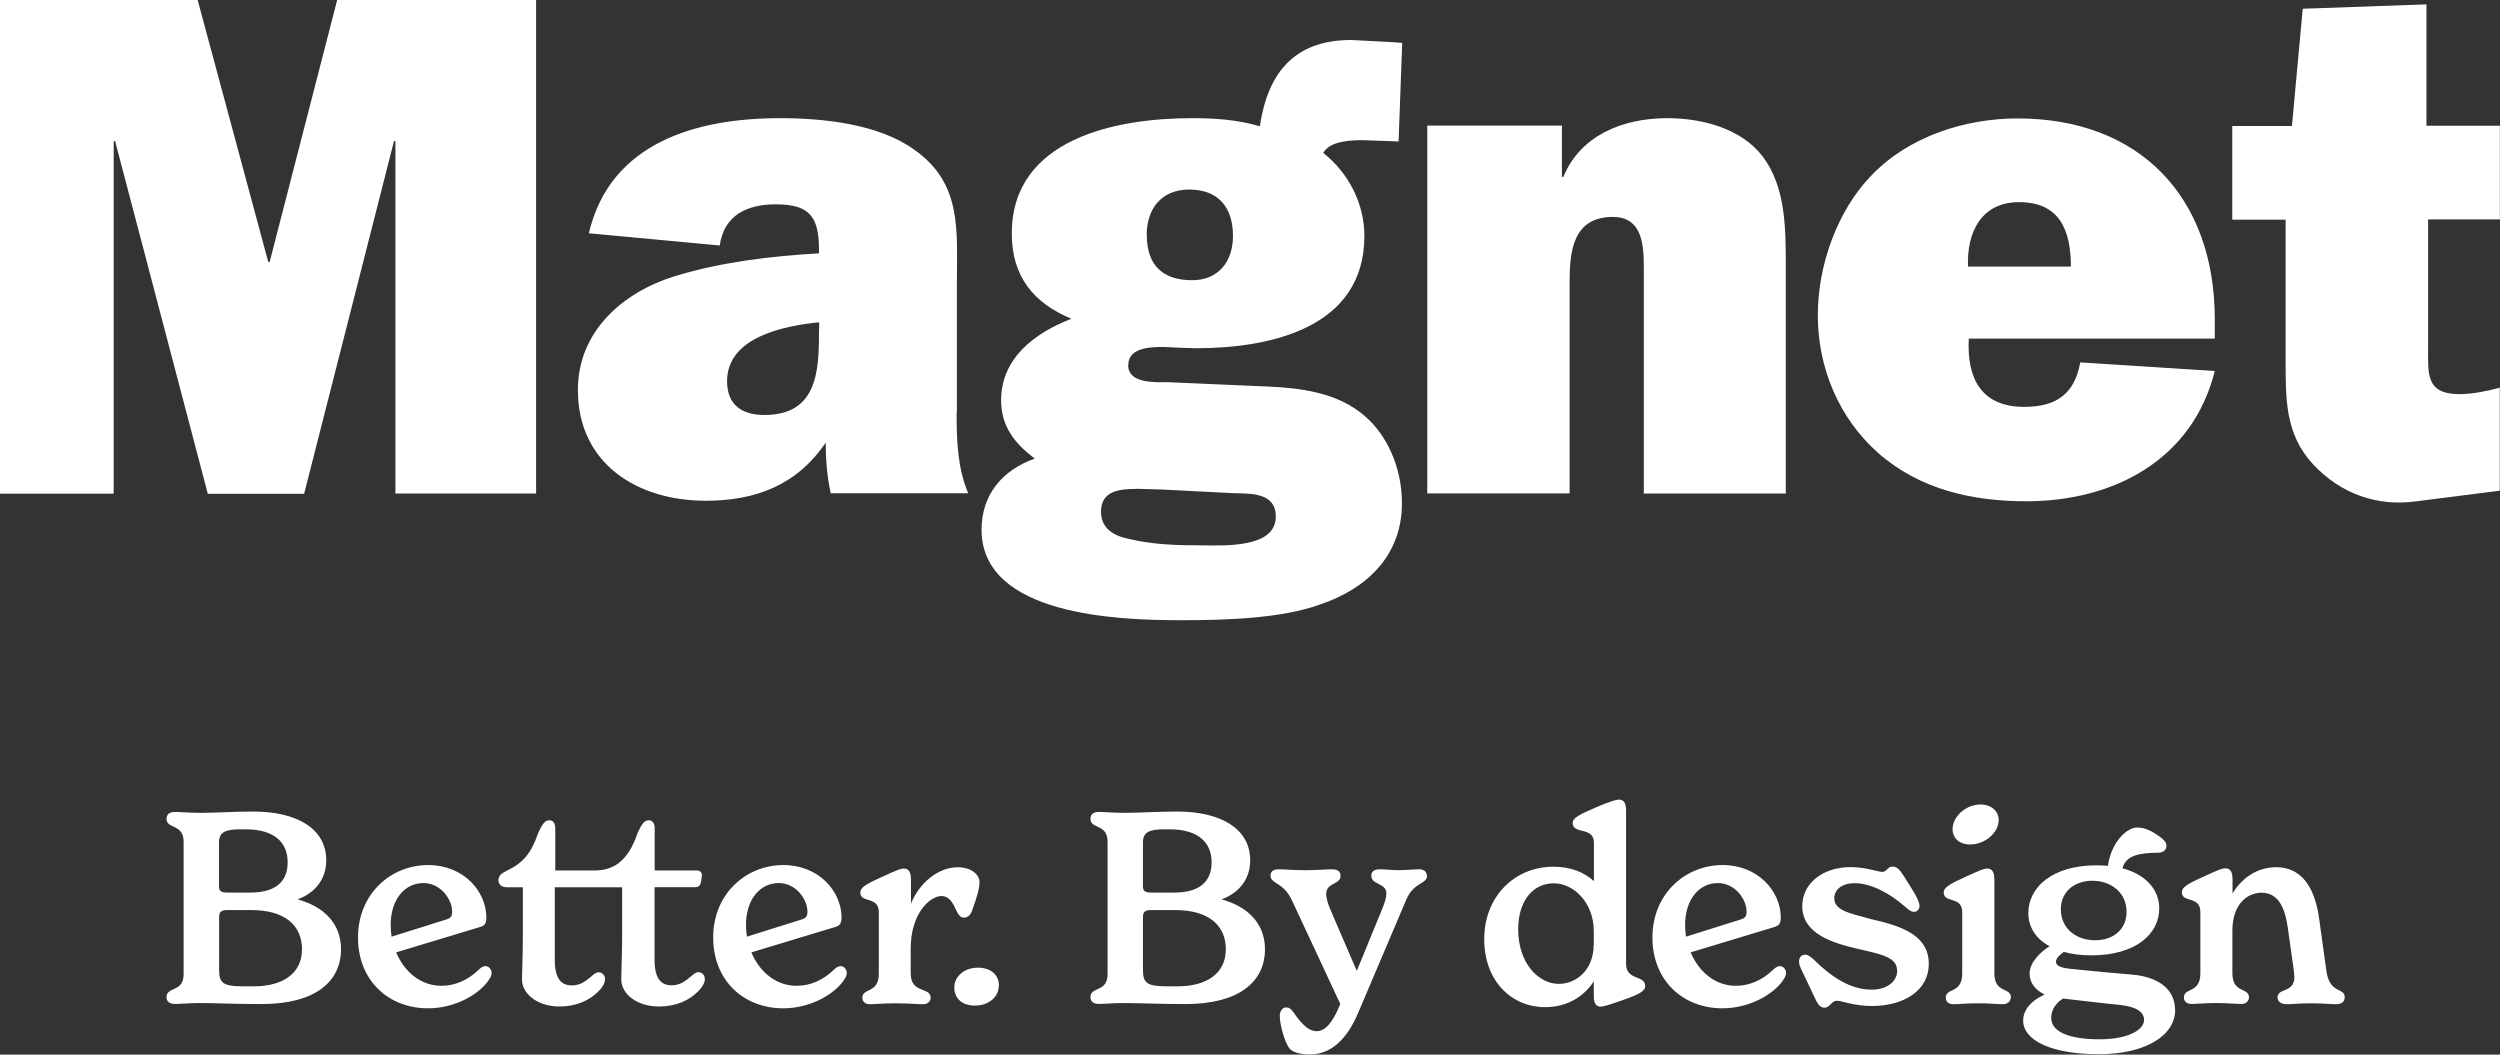 <?xml version="1.0" encoding="UTF-8"?>
<svg id="Layer_2" data-name="Layer 2" xmlns="http://www.w3.org/2000/svg" viewBox="0 0 194.41 82.01">
  <rect x="0" y="0" width="194.41" height="82.01" fill="#333333" stroke="none"/>
  <defs>
    <style>
      .cls-1 {
        fill: #fff;
      }
    </style>
  </defs>
  <g id="Layer_1-2" data-name="Layer 1">
    <g>
      <path class="cls-1" d="M30.75,38.38h10.94V0h-15.47l-5.25,20.37h-.11L15.37,0H0v38.39h8.84V10.97h.11l7.21,27.43h7.49l6.99-27.43h.11v27.41ZM63.69,25.61c0,3.14-.06,6.66-4.25,6.66-1.74,0-2.9-.78-2.9-2.62,0-3.46,4.46-4.31,7.16-4.59v.55h-.01ZM74.41,32.12v-10.05c0-4.1.44-7.79-3.3-10.42-2.79-2.02-7.09-2.46-10.45-2.46-6.44,0-13.2,1.85-14.87,8.95l10.18.95c.34-2.41,2.19-3.2,4.36-3.2,2.69,0,3.36,1.01,3.36,3.59v.22c-3.75.22-7.61.67-11.25,1.79-3.98,1.23-7.5,4.27-7.5,8.81-.02,5.75,4.62,8.64,9.93,8.64,3.91,0,7.1-1.22,9.34-4.52,0,1.31.11,2.66.39,3.94h10.69c-.84-2.01-.9-4.15-.9-6.27M88.41,38.01l2.01.06,5.48.28c1.4.04,3.31-.06,3.31,1.83,0,2.5-4.14,2.23-5.82,2.23-1.85,0-3.75-.06-5.54-.49-1.17-.22-2.23-.78-2.23-2.12-.01-1.67,1.5-1.78,2.79-1.78M89.17,18.29c0-2.09,1.18-3.55,3.3-3.55,2.3,0,3.41,1.41,3.41,3.61,0,1.97-1.11,3.44-3.18,3.44-2.3,0-3.52-1.19-3.52-3.5M87.74,28.38c0-1.4,1.85-1.4,2.79-1.4l1.18.06,1.29.04c5.76,0,13.1-1.56,13.1-8.73,0-2.53-1.23-4.9-3.2-6.46.54-.94,2.11-.99,3.12-.99l2.74.1.28-7.66-.72-.06-3.25-.17c-4.42,0-6.49,2.57-7.1,6.71-1.74-.52-3.52-.63-5.31-.63-5.82,0-13.98,1.57-13.98,8.97,0,3.33,1.68,5.4,4.64,6.63-2.79,1.07-5.47,3.02-5.47,6.34,0,2.02,1.05,3.36,2.62,4.53-2.52.9-4.14,2.8-4.14,5.53,0,6.71,10.73,7.04,15.48,7.04,3.35,0,7.77-.11,10.84-1.22,3.64-1.23,6.37-3.8,6.37-7.88,0-2.68-1.11-5.48-3.3-7.11-2.01-1.51-4.64-1.85-7.1-1.96l-7.82-.34c-1.01.01-3.07.11-3.07-1.33M127.8,38.38h11.07v-17.63c0-2.97,0-6.21-1.79-8.57-1.67-2.21-4.75-2.99-7.43-2.99-3.45,0-6.75,1.33-8.08,4.57h-.11v-3.99h-10.47v28.6h11.07v-16.51c0-2.35.28-4.99,3.36-4.99,2.41,0,2.41,2.41,2.41,4.15v17.35h-.01ZM153.04,20.73c-.11-2.68,1.05-5.01,3.97-5.01,3.14,0,4.03,2.16,4.03,5.01h-7.99ZM153.1,26.33h19.13v-1.5c0-9.49-5.82-15.62-15.33-15.62-4.08,0-8.44,1.39-11.35,4.41-2.68,2.75-4.19,7.02-4.19,10.88,0,4.07,1.61,7.99,4.7,10.73,3.25,2.85,7.33,3.75,11.52,3.75,6.76,0,12.92-3.2,14.65-10.13l-10.46-.67c-.45,2.46-1.85,3.46-4.36,3.46-3.35,0-4.47-2.23-4.31-5.3M188.82,26.93v-9.87h5.58v-7.28h-5.71V.34l-9.62.34-.84,9.12h-4.64v7.28h4.15v10.82c0,3.08-.06,5.83,2.12,8.19,2.19,2.35,5.03,3.3,7.99,2.9l6.54-.83v-8.01c-1.07.28-2.12.5-3.18.5-2.61-.02-2.39-1.64-2.39-3.71"/>
      <path class="cls-1" d="M23.48,73.86c0,1.79-1.44,2.84-3.73,2.84h-.82c-1.5,0-1.89-.21-1.89-1.24v-4.13c0-.41.15-.56.63-.56h1.82c2.69-.01,4,1.2,4,3.09M22.37,67.06c0,1.56-1.02,2.35-2.9,2.35h-1.79c-.53,0-.65-.15-.65-.5v-3.38c0-.8.44-1.04,1.7-1.04h.39c2.15.01,3.25.96,3.25,2.57M26.52,73.82c0-2.06-1.41-3.35-3.38-3.88,1.5-.56,2.23-1.7,2.23-3.04,0-2.48-2.31-3.79-5.66-3.79-1.65,0-2.87.1-4.07.1-.94,0-1.63-.07-2.02-.07-.5,0-.67.24-.67.53,0,.83,1.33.36,1.33,1.79v10.29c0,1.44-1.33.95-1.33,1.79,0,.29.17.53.67.53.39,0,1.09-.07,2.02-.07s2.79.08,4.71.08c4.13,0,6.17-1.72,6.17-4.27M30.45,72.84c-.04-.29-.07-.58-.07-.9,0-2,1.09-3.27,2.55-3.27,1.31,0,2.23,1.23,2.23,2.23,0,.37-.12.5-.48.61l-4.23,1.33ZM38.02,76.19c.15-.21.21-.37.21-.53,0-.25-.19-.53-.48-.53-.19,0-.34.1-.61.36-.73.68-1.69,1.17-2.81,1.17-1.63,0-2.9-1.11-3.52-2.6l6.48-1.96c.36-.1.53-.24.53-.75,0-2.04-1.77-4.08-4.52-4.08-2.92,0-5.46,2.25-5.46,5.63s2.4,5.51,5.44,5.51c2.16,0,4.01-1.12,4.74-2.21M54.33,77.05c.29-.29.48-.63.48-.92,0-.27-.19-.53-.5-.53-.21,0-.39.17-.53.29-.44.36-.85.73-1.55.73-.77,0-1.33-.44-1.33-2v-5.63h3.15c.27,0,.41-.12.46-.41.02-.12.07-.36.07-.5,0-.27-.15-.39-.44-.39h-3.23v-3.25c0-.46-.19-.65-.46-.65-.36,0-.53.29-.85.94-.4,1.17-.83,1.86-1.49,2.39-.63.48-1.37.56-1.72.57h-3.21v-3.25c0-.46-.19-.65-.46-.65-.36,0-.53.29-.85.94-.58,1.67-1.19,2.38-2.5,3-.37.19-.61.37-.61.73,0,.34.27.54.66.54h1.24v3.67c0,1.44-.07,3.04-.07,3.49,0,1.14,1.23,2.11,2.92,2.11,1.29,0,2.33-.46,3.06-1.21.29-.29.48-.63.48-.92,0-.27-.19-.53-.5-.53-.21,0-.39.17-.53.29-.44.36-.85.73-1.55.73-.77,0-1.33-.44-1.33-2v-5.63h5.24v3.67c0,1.44-.07,3.04-.07,3.49,0,1.14,1.23,2.11,2.92,2.11,1.32,0,2.37-.46,3.09-1.21M58.08,72.84c-.04-.29-.07-.58-.07-.9,0-2,1.09-3.27,2.55-3.27,1.31,0,2.23,1.23,2.23,2.23,0,.37-.12.5-.48.61l-4.23,1.33ZM65.64,76.19c.15-.21.21-.37.21-.53,0-.25-.19-.53-.48-.53-.19,0-.34.1-.61.36-.73.68-1.69,1.17-2.81,1.17-1.63,0-2.9-1.11-3.52-2.6l6.48-1.96c.36-.1.53-.24.53-.75,0-2.04-1.77-4.08-4.52-4.08-2.92,0-5.46,2.25-5.46,5.63s2.4,5.51,5.44,5.51c2.16,0,4.01-1.12,4.74-2.21M75.63,70.7c.36-.99.54-1.63.54-2.09,0-.63-.68-1.17-1.69-1.17-1.5,0-2.98,1.19-3.64,2.84v-1.89c0-.53-.15-.85-.56-.85-.19,0-.44.07-1.65.63-1.29.58-1.73.85-1.73,1.23,0,.87,1.44.24,1.44,1.55v4.75c0,1.6-1.28,1.09-1.28,1.89,0,.25.17.5.58.5.48,0,1.04-.07,1.94-.07,1,0,1.69.07,2.21.07.41,0,.58-.27.58-.5,0-.87-1.55-.29-1.55-1.89v-1.94c0-2.74,1.5-4.08,2.4-4.08.5,0,.82.37,1.12,1.07.17.34.31.61.63.61.35-.02.54-.26.66-.65M77.68,76.65c0-.87-.66-1.4-1.63-1.4-1.07,0-1.84.68-1.84,1.55s.65,1.4,1.6,1.4c1.09,0,1.86-.68,1.86-1.55M95.32,73.86c0,1.79-1.44,2.84-3.73,2.84h-.82c-1.5,0-1.89-.21-1.89-1.24v-4.13c0-.41.15-.56.63-.56h1.82c2.69-.01,4,1.2,4,3.09M94.22,67.06c0,1.56-1.02,2.35-2.9,2.35h-1.79c-.53,0-.65-.15-.65-.5v-3.38c0-.8.44-1.04,1.7-1.04h.39c2.14.01,3.25.96,3.25,2.57M98.37,73.82c0-2.06-1.41-3.35-3.38-3.88,1.5-.56,2.23-1.7,2.23-3.04,0-2.48-2.31-3.79-5.67-3.79-1.65,0-2.87.1-4.07.1-.94,0-1.63-.07-2.02-.07-.5,0-.66.24-.66.53,0,.83,1.33.36,1.33,1.79v10.29c0,1.44-1.33.95-1.33,1.79,0,.29.17.53.66.53.39,0,1.09-.07,2.02-.07s2.79.08,4.71.08c4.14,0,6.18-1.72,6.18-4.27M110.95,68.08c0-.31-.25-.48-.58-.48-.48,0-1,.07-1.56.07s-1.09-.07-1.52-.07-.65.17-.65.5c0,.73,1.17.54,1.17,1.38,0,.34-.12.68-.36,1.29l-1.94,4.73-2.04-4.73c-.24-.56-.34-.99-.34-1.23,0-.95,1.12-.71,1.12-1.44,0-.34-.25-.5-.67-.5-.5,0-1.12.07-2.04.07-1.02,0-1.63-.07-2.16-.07-.34,0-.58.17-.58.48,0,.68.99.48,1.67,1.94l3.76,8.06-.04.08c-.5,1.23-1.09,2.03-1.79,2.03-.61,0-1.11-.46-1.82-1.48-.19-.27-.34-.37-.56-.37-.29,0-.5.29-.5.66,0,.66.39,2.09.75,2.52.21.29.85.48,1.57.48,1.67,0,2.92-1.19,3.79-3.27l3.71-8.73c.59-1.44,1.64-1.22,1.64-1.92M123.93,73.47c0,1.96-1.36,3.04-2.71,3.04-1.58,0-3.16-1.6-3.16-4.25,0-2.11,1.07-3.57,2.77-3.57,1.55,0,3.11,1.5,3.11,3.73v1.04h0ZM127.93,76.65c0-.83-1.48-.39-1.48-1.69v-11.91c0-.46-.1-.87-.54-.87-.19,0-.56.08-1.75.58-1.4.61-1.86.85-1.86,1.23,0,.94,1.65.25,1.65,1.55v2.98c-.75-.68-1.79-1.12-3.15-1.12-3.04,0-5.38,2.33-5.38,5.63s2.16,5.29,4.73,5.29c1.75,0,3.03-.85,3.79-2v1.09c0,.34.02.87.54.87.17,0,.46-.07,1.63-.48,1.38-.48,1.83-.72,1.83-1.15M131.11,72.84c-.04-.29-.07-.58-.07-.9,0-2,1.09-3.27,2.55-3.27,1.31,0,2.23,1.23,2.23,2.23,0,.37-.12.5-.48.61l-4.23,1.33ZM138.68,76.19c.15-.21.21-.37.21-.53,0-.25-.19-.53-.48-.53-.19,0-.34.1-.61.36-.73.68-1.69,1.17-2.81,1.17-1.63,0-2.89-1.11-3.52-2.6l6.48-1.96c.36-.1.53-.24.53-.75,0-2.04-1.77-4.08-4.52-4.08-2.92,0-5.46,2.25-5.46,5.63s2.4,5.51,5.44,5.51c2.15,0,4.01-1.12,4.74-2.21M142.64,69.85c0-.68.61-1.17,1.58-1.17,1.31,0,2.77.82,3.88,1.79.25.21.48.44.73.44s.44-.19.44-.48c0-.27-.24-.71-.48-1.12l-.73-1.17c-.27-.39-.48-.75-.87-.75-.44,0-.44.41-.82.41-.36,0-1.27-.37-2.46-.37-2.19,0-3.76,1.29-3.76,3.03,0,2.13,2.29,2.87,4.42,3.35,1.77.41,2.96.63,2.96,1.69,0,.8-.75,1.46-2,1.46-1.63,0-3.13-1-4.42-2.28-.27-.25-.5-.44-.73-.44-.27,0-.48.19-.48.53s.21.66.54,1.38l.67,1.41c.17.36.36.8.75.8.48,0,.53-.54,1-.54.36,0,1.28.41,2.71.41,2.52,0,4.42-1.23,4.42-3.27,0-2.28-2.19-2.96-4.46-3.48-1.87-.5-2.89-.71-2.89-1.65M155.43,63.79c0-.75-.63-1.23-1.38-1.23-1.26,0-2.21,1-2.21,1.92,0,.73.58,1.19,1.33,1.19,1.23.01,2.25-.95,2.25-1.87M156.38,77.57c0-.82-1.29-.29-1.29-1.89v-7.29c0-.53-.15-.85-.56-.85-.19,0-.44.07-1.65.63-1.29.58-1.73.85-1.73,1.23,0,.87,1.44.24,1.44,1.55v4.75c0,1.6-1.28,1.09-1.28,1.89,0,.25.17.5.58.5.48,0,1.04-.07,1.94-.07s1.48.07,1.96.07c.4-.02.58-.29.58-.53M166.73,79.32c0,.75-1.21,1.5-3.46,1.5s-3.76-.53-3.76-1.67c0-.61.37-1.17.92-1.5,1.5.17,3,.36,4.46.5,1.26.15,1.84.54,1.84,1.17M160.26,70.7c0-1.33,1.02-2.21,2.46-2.21s2.65.92,2.65,2.42c0,1.36-1.02,2.21-2.46,2.21-1.46-.01-2.65-.91-2.65-2.42M169.14,78.53c0-1.65-1.36-2.57-3.32-2.74-.99-.08-2.81-.24-4.71-.44-.85-.08-1.23-.24-1.23-.56,0-.29.29-.53.61-.77.65.19,1.36.27,2.15.27,3.49,0,5.27-1.7,5.27-3.64,0-1.5-1.07-2.65-2.86-3.13.27-1.07,1.48-1.19,2.77-1.21.44,0,.65-.24.65-.54,0-.27-.22-.5-.53-.71-.68-.5-1.19-.71-1.77-.71-.73,0-1.98,1.07-2.25,2.98-.29-.02-.58-.04-.9-.04-3.44,0-5.29,1.73-5.29,3.71,0,1.12.61,2.02,1.65,2.58-.82.54-1.55,1.31-1.55,2.13,0,.73.46,1.29,1.17,1.63-1.04.46-1.67,1.19-1.67,2.02,0,1.57,2.25,2.62,5.88,2.62,3.61,0,5.94-1.44,5.94-3.45M182.34,77.57c0-.83-1.19-.21-1.44-2.13l-.54-3.9c-.25-1.96-1.04-4.1-3.35-4.1-1.6,0-2.74.95-3.4,2.04v-1.11c0-.53-.15-.85-.56-.85-.19,0-.44.07-1.65.63-1.29.58-1.73.85-1.73,1.23,0,.87,1.44.24,1.44,1.55v4.75c0,1.6-1.28,1.09-1.28,1.89,0,.25.17.5.58.5.48,0,1.04-.07,1.94-.07s1.48.07,1.96.07c.39,0,.58-.27.58-.5,0-.82-1.29-.29-1.29-1.89v-3.3c0-2.11,1.19-2.96,2.28-2.96,1.4,0,1.84,1.41,2.02,2.67l.44,3.11c.04.31.08.61.08.8,0,1.21-1.31.82-1.31,1.56,0,.29.24.53.68.53.56,0,.95-.07,1.96-.07.95,0,1.4.07,1.94.07.37,0,.64-.19.64-.5"/>
    </g>
  </g>
</svg>
